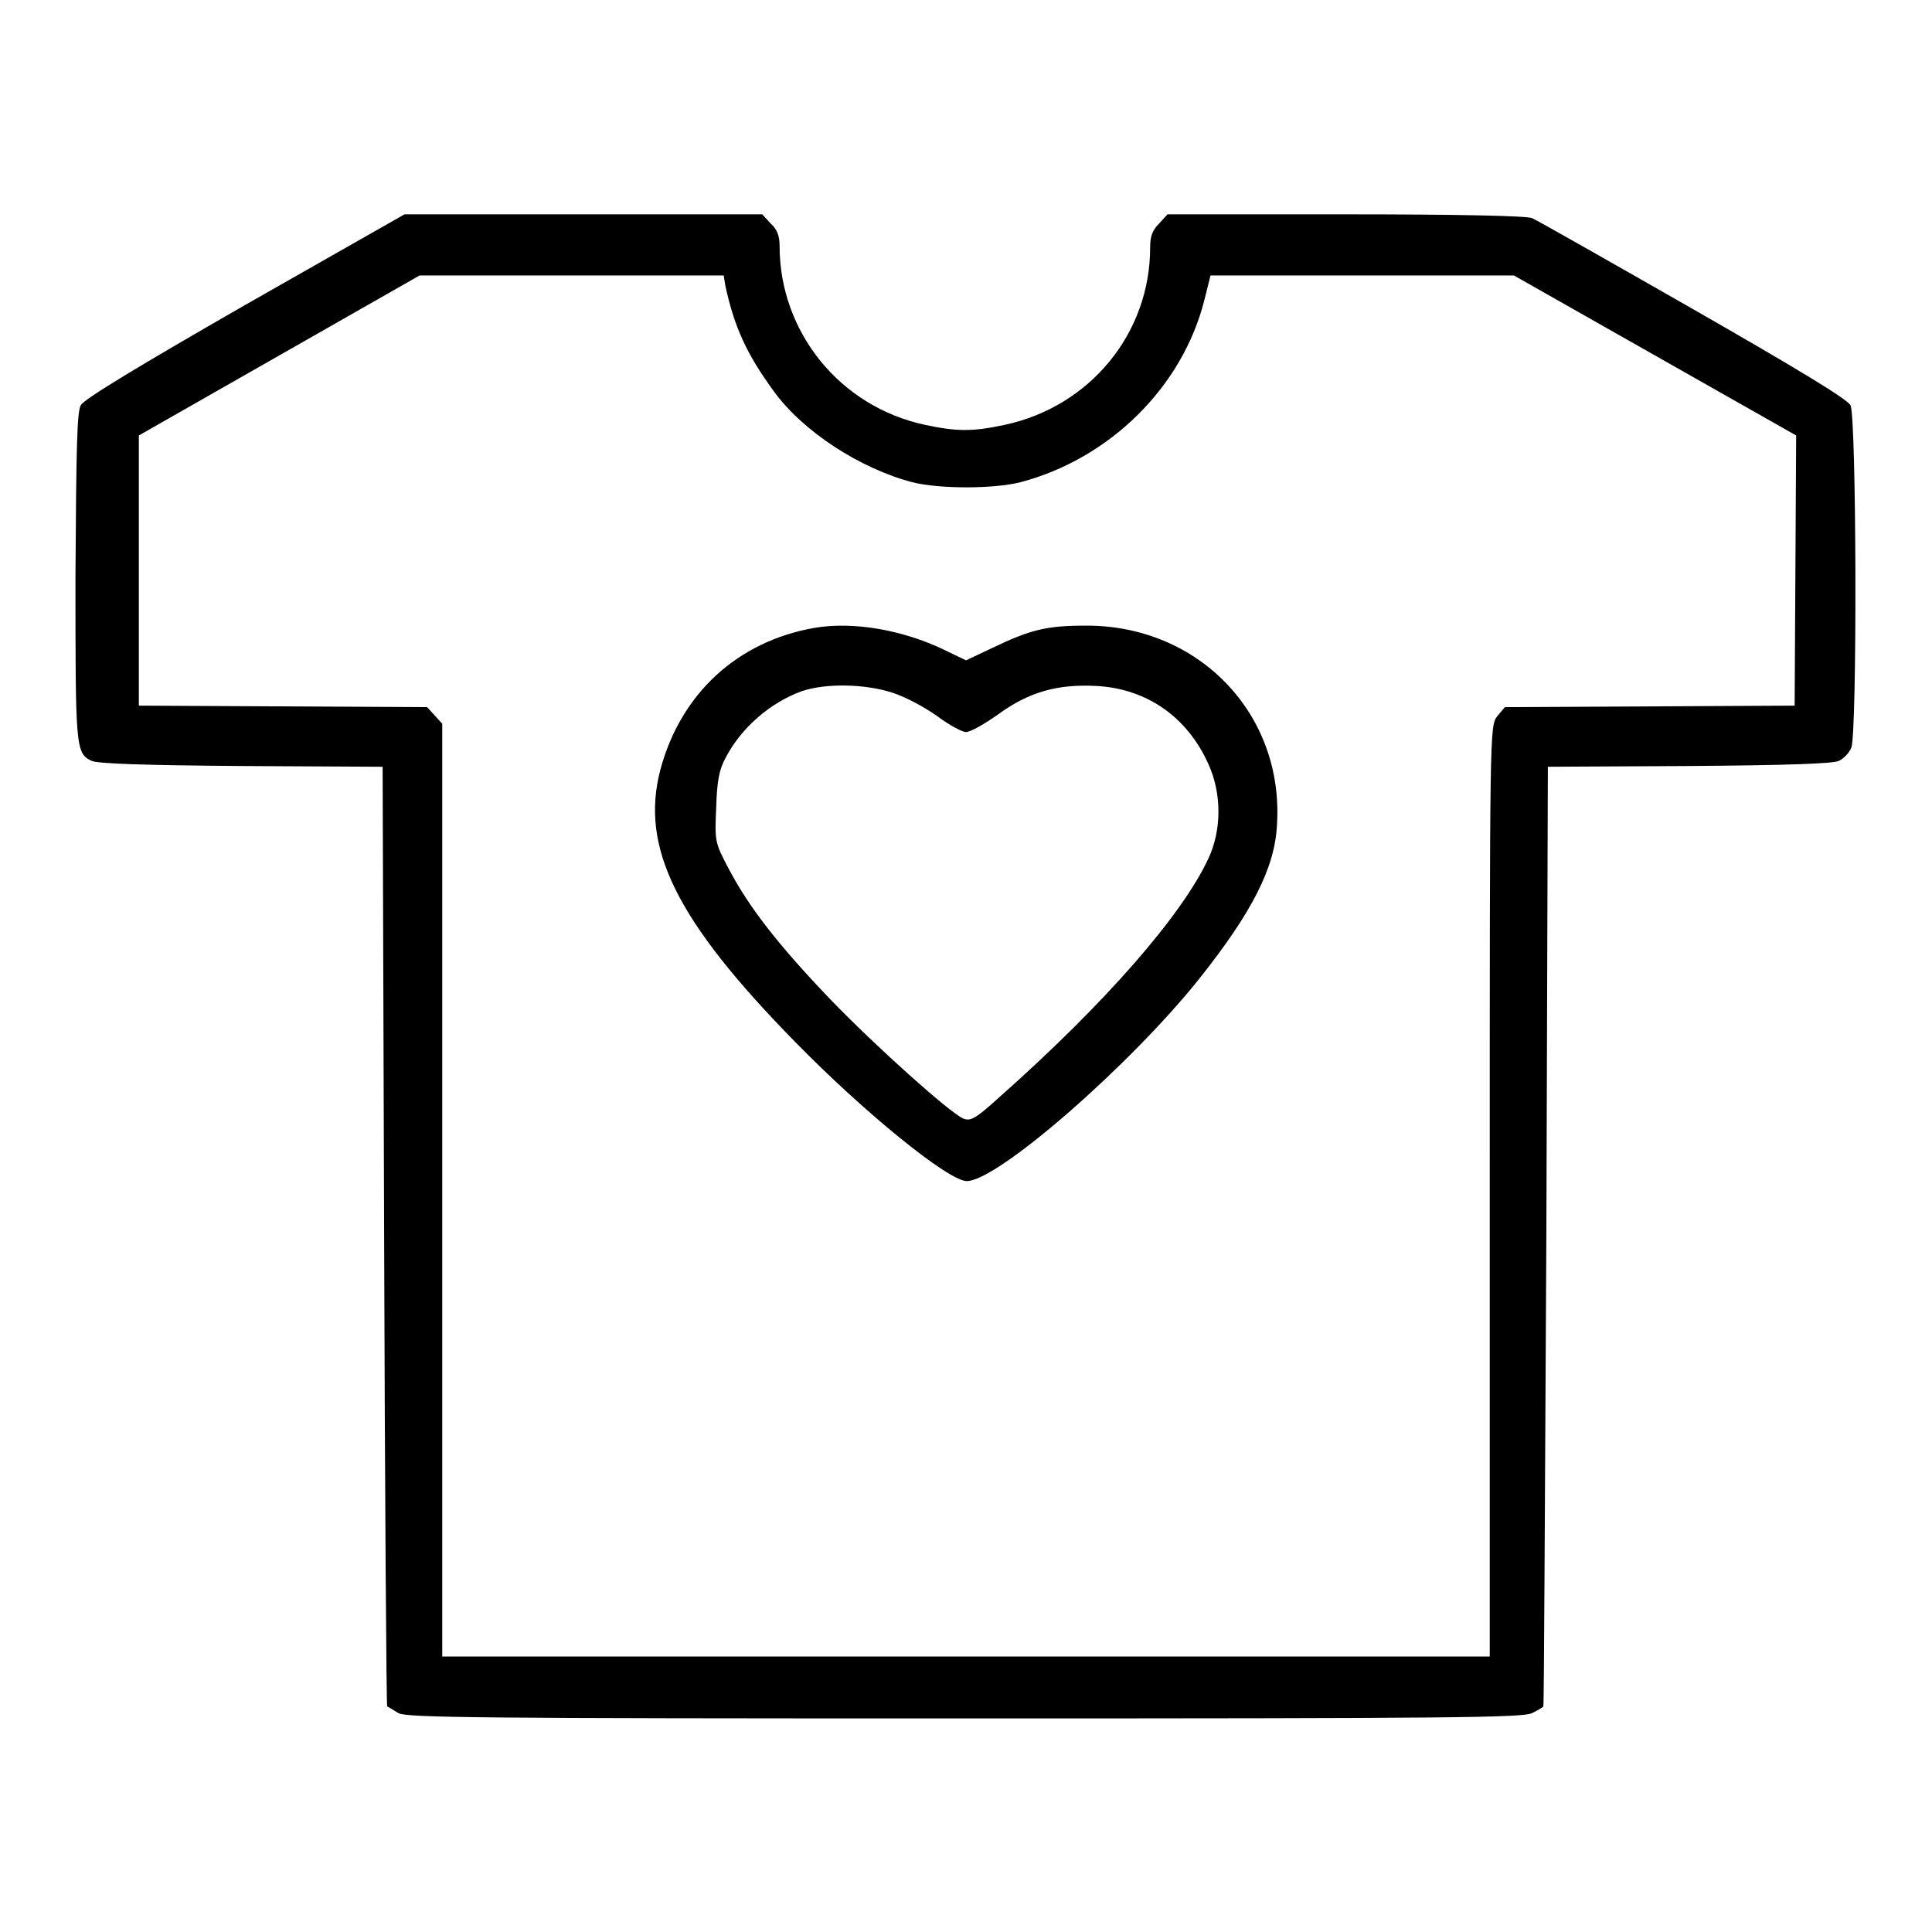 <?xml version="1.0" encoding="utf-8"?>
<!-- Svg Vector Icons : http://www.onlinewebfonts.com/icon -->
<!DOCTYPE svg PUBLIC "-//W3C//DTD SVG 1.1//EN" "http://www.w3.org/Graphics/SVG/1.1/DTD/svg11.dtd">
<svg version="1.1" xmlns="http://www.w3.org/2000/svg" xmlns:xlink="http://www.w3.org/1999/xlink" x="0px" y="0px" viewBox="0 0 256 256" enable-background="new 0 0 256 256" xml:space="preserve">
<g><g><g><path fill="#000000" d="M32.5,40.4c-14.1,8.1-21.4,12.5-21.8,13.3c-0.5,0.9-0.6,5.6-0.7,22.7c0,22.5,0,23.4,2.1,24.4c0.7,0.4,7.1,0.6,19.8,0.7l18.8,0.1l0.2,62.2c0.1,34.2,0.3,62.3,0.4,62.3c0,0,0.7,0.4,1.5,0.9c1.2,0.6,10,0.7,75.1,0.7s73.8-0.1,75.1-0.7c0.8-0.4,1.5-0.8,1.5-0.9c0.1,0,0.2-28.1,0.4-62.3l0.2-62.2l18.8-0.1c12.7-0.1,19.2-0.3,19.8-0.7c0.6-0.3,1.3-1,1.6-1.7c0.8-1.7,0.7-43.9-0.1-45.4c-0.4-0.8-7-4.8-20.8-12.7c-11.2-6.4-20.7-11.8-21.4-12.1c-0.7-0.3-9.7-0.5-24.7-0.5h-23.6l-1.1,1.2c-0.9,0.9-1.2,1.7-1.2,3.2c0,11.4-8,21.1-19.3,23.5c-4.2,0.9-6.3,0.9-10.5,0c-11.3-2.4-19.3-12.3-19.3-23.7c0-1.3-0.3-2.2-1.2-3l-1.1-1.2H77.4H53.6L32.5,40.4z M96.1,37.8c1.2,5.6,2.9,9.2,6.4,14c3.9,5.4,11.5,10.3,18.4,12.1c3.6,0.9,10.7,0.9,14.3,0c11.8-3.1,21.5-12.6,24.4-24.2l0.8-3.2h20.1h20.1l18.7,10.6l18.7,10.6l-0.1,17.9l-0.1,17.9l-19.2,0.1l-19.2,0.1l-1,1.2c-1,1.3-1,1.4-1,62.9v61.7H128H58.6v-61.8V95.9l-1-1.1l-1-1.1l-19.1-0.1l-19.1-0.1V75.6V57.7l18.6-10.6l18.6-10.6h20.1h20.2L96.1,37.8z"/><path fill="#000000" d="M107.9,83.2c-10.2,1.8-17.7,8.7-20.4,18.8c-2.7,10.3,2.1,20,17.9,36.1c9.2,9.4,20.3,18.4,22.7,18.4c4.1,0,21.7-15.4,30.8-26.8c7-8.8,10-14.7,10.3-20.3c1-14.8-10.4-26.6-25.4-26.5c-5,0-7.2,0.5-12.2,2.9l-3.6,1.7l-2.9-1.4C119.7,83.5,113.1,82.3,107.9,83.2z M118.3,91.8c1.8,0.6,4.2,1.9,5.9,3.1c1.6,1.2,3.3,2.1,3.8,2.1c0.6,0,2.5-1.1,4.2-2.3c4.1-3,7.9-4.1,13.2-3.8c6.6,0.4,11.9,4.1,14.7,10.3c1.8,3.9,1.8,8.8,0,12.6c-3.5,7.5-13.7,19.2-27.7,31.6c-3.2,2.9-3.8,3.2-4.8,2.8c-1.9-0.9-11.4-9.4-17.5-15.7c-6.9-7.2-10.8-12.2-13.5-17.3c-1.9-3.6-1.9-3.7-1.7-8.2c0.1-3.5,0.4-5,1.2-6.5c2.1-4.1,6-7.4,10.1-8.9C109.4,90.5,114.6,90.6,118.3,91.8z"/></g></g></g>
</svg>